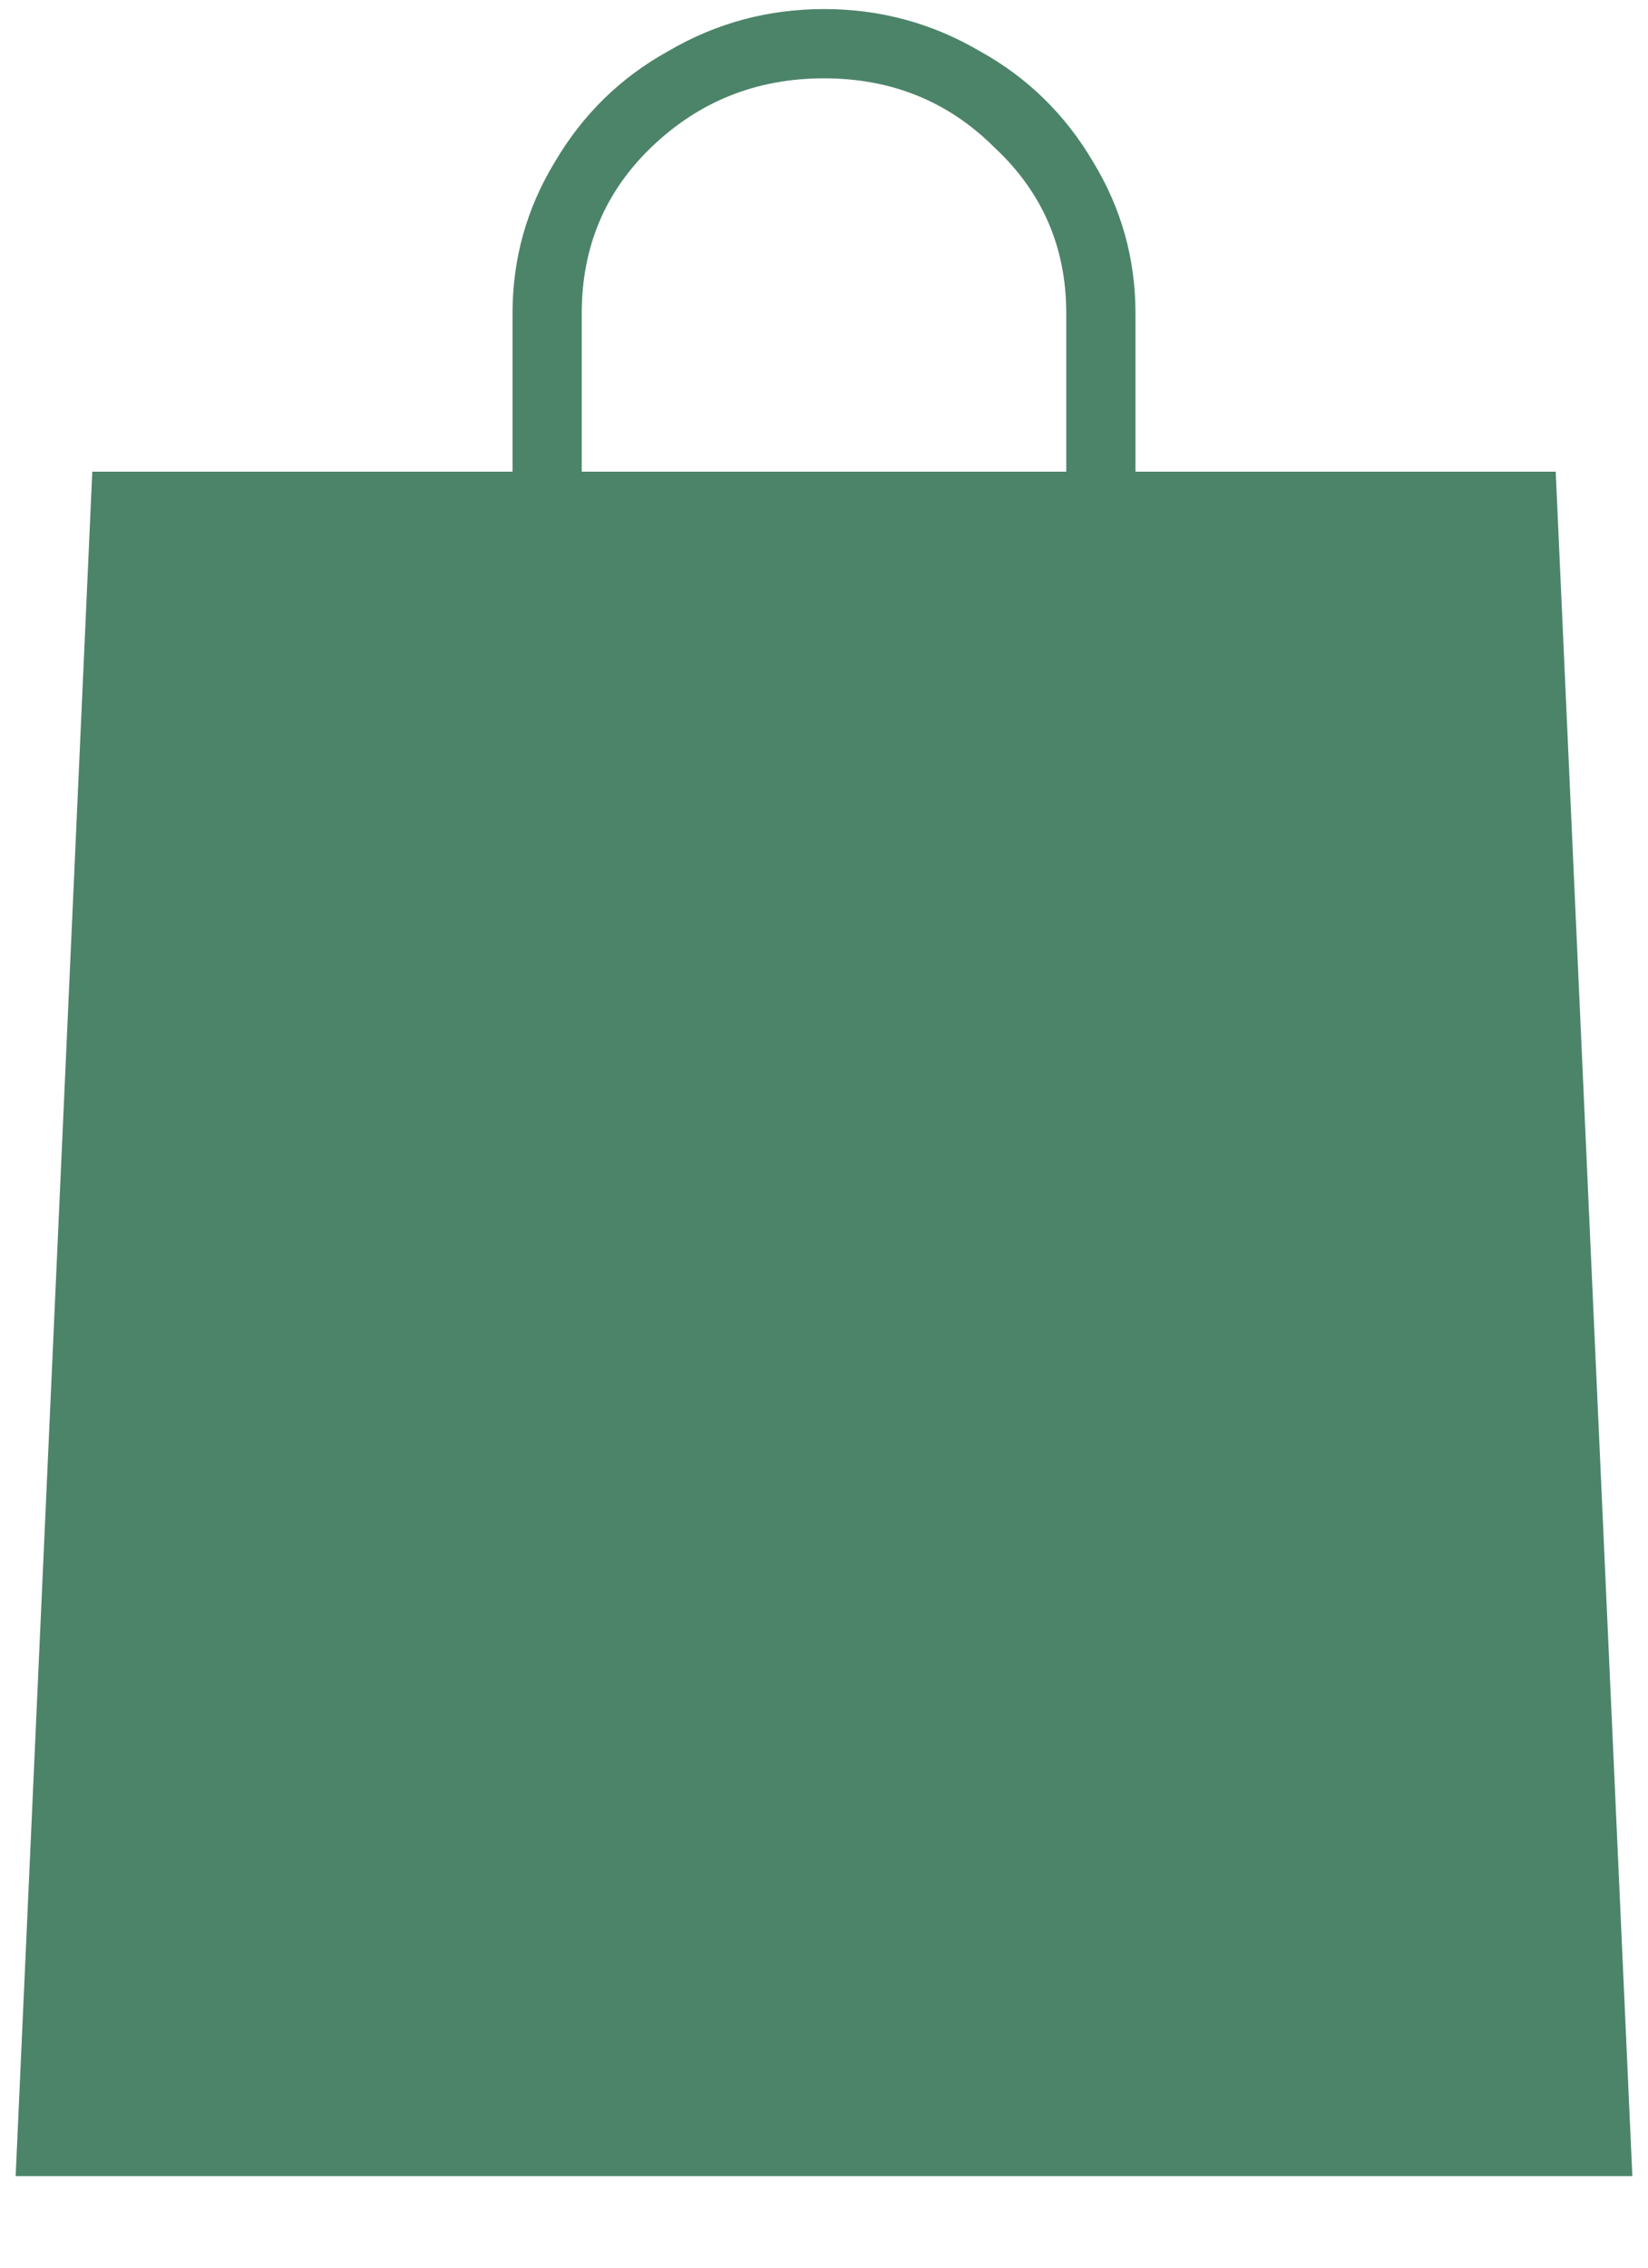 <svg width="16" height="22" viewBox="0 0 16 22" fill="none" xmlns="http://www.w3.org/2000/svg">
<path d="M15.104 4.576L15.848 21.112H0.152L0.896 4.576H4.976V3.04C4.976 2.512 5.112 2.024 5.384 1.576C5.656 1.112 6.024 0.752 6.488 0.496C6.952 0.224 7.456 0.088 8 0.088C8.544 0.088 9.048 0.224 9.512 0.496C9.976 0.752 10.344 1.112 10.616 1.576C10.888 2.024 11.024 2.512 11.024 3.04V4.576H15.104ZM5.648 3.04V4.576H10.352V3.04C10.352 2.4 10.12 1.864 9.656 1.432C9.208 0.984 8.656 0.76 8 0.76C7.344 0.76 6.784 0.984 6.32 1.432C5.872 1.864 5.648 2.4 5.648 3.04Z" fill="#00512C" fill-opacity="0.7"/>
</svg>
